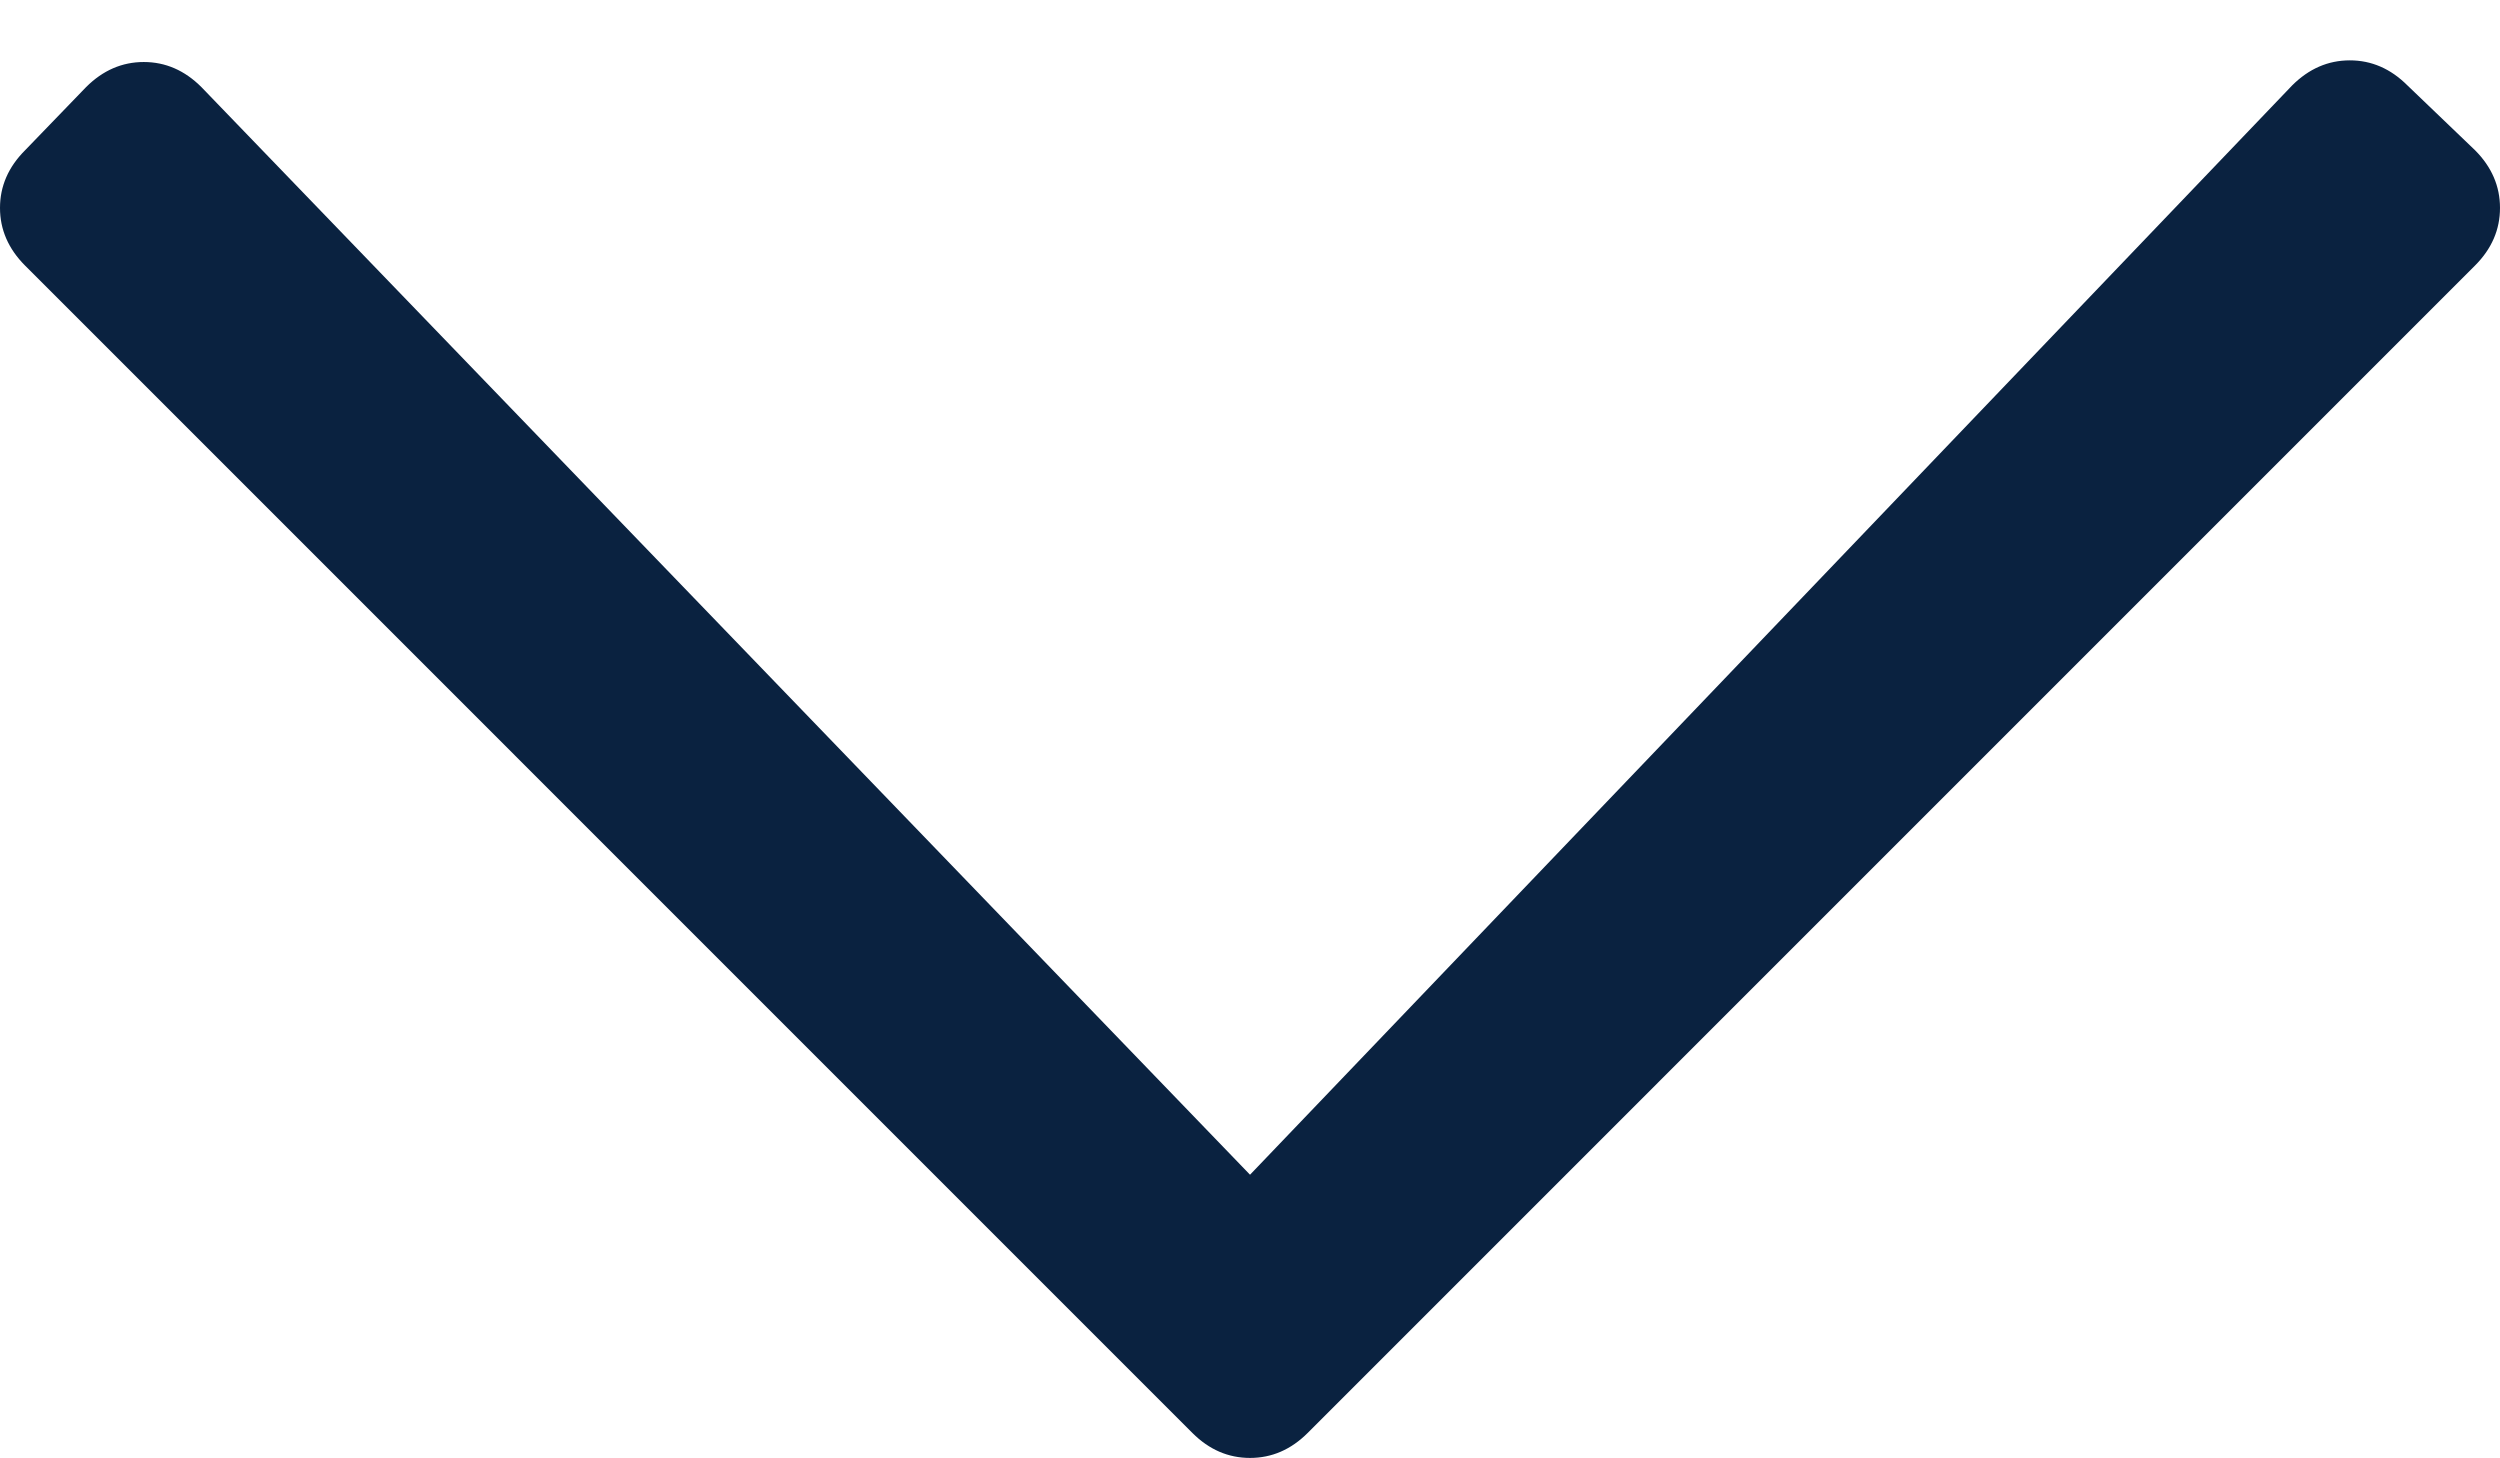 <?xml version="1.0" encoding="utf-8"?>
<!-- Generator: Adobe Illustrator 15.1.0, SVG Export Plug-In . SVG Version: 6.00 Build 0)  -->
<!DOCTYPE svg PUBLIC "-//W3C//DTD SVG 1.1//EN" "http://www.w3.org/Graphics/SVG/1.1/DTD/svg11.dtd">
<svg version="1.1" id="Ebene_1" xmlns="http://www.w3.org/2000/svg" xmlns:xlink="http://www.w3.org/1999/xlink" x="0px" y="0px"
	 width="48.375px" height="28.211px" viewBox="0 0 48.375 28.211" enable-background="new 0 0 48.375 28.211" xml:space="preserve">
<g>
	<path fill="#0A2240" d="M48.375,4.023c0,0.42-0.16,0.792-0.483,1.115l-22.589,22.59c-0.323,0.323-0.695,0.483-1.115,0.483
		s-0.792-0.16-1.115-0.483L0.485,5.139C0.162,4.815,0,4.443,0,4.023s0.162-0.792,0.485-1.115l1.182-1.224
		C1.99,1.362,2.362,1.2,2.782,1.2s0.792,0.162,1.115,0.485l20.291,21.046L44.353,1.653c0.324-0.323,0.695-0.485,1.116-0.485
		c0.42,0,0.792,0.162,1.115,0.485l1.309,1.255C48.215,3.231,48.375,3.604,48.375,4.023L48.375,4.023z"/>
</g>
</svg>
